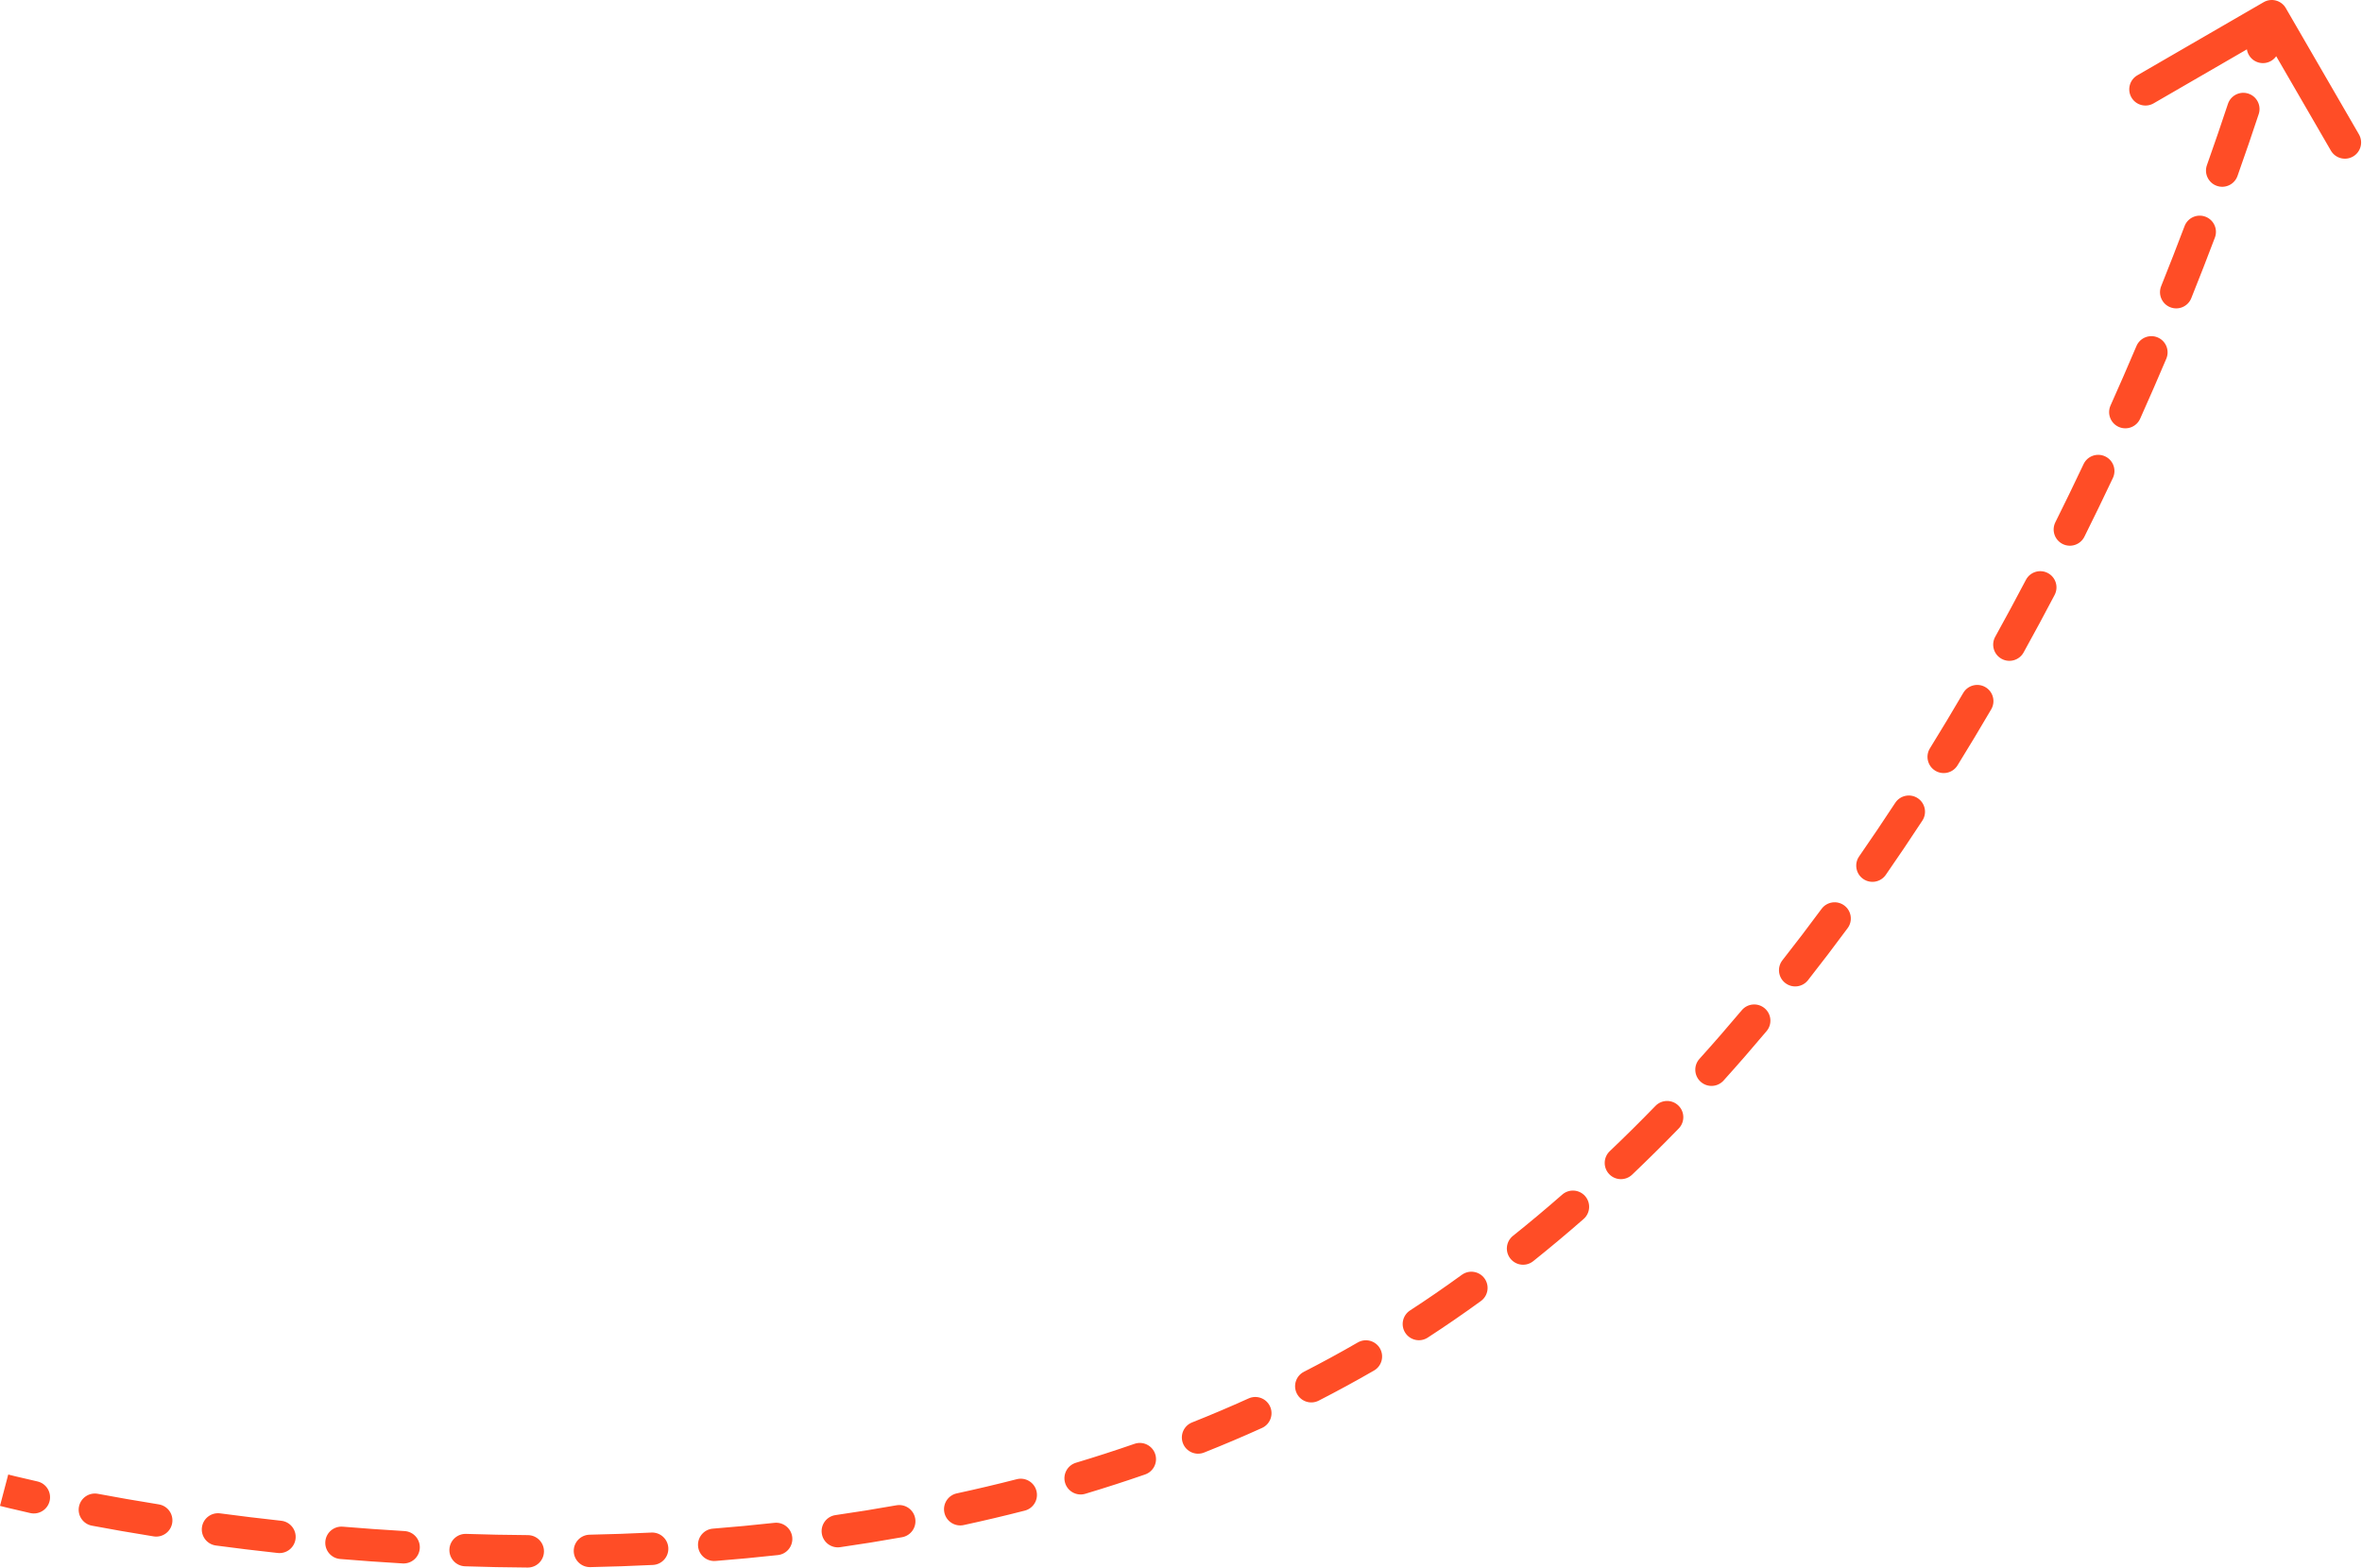 <?xml version="1.0" encoding="UTF-8"?> <svg xmlns="http://www.w3.org/2000/svg" width="583" height="387" viewBox="0 0 583 387" fill="none"> <path d="M356.617 322.599L355.482 320.95L356.617 322.599ZM562.461 3C561.907 2.044 560.682 1.718 559.726 2.271L544.14 11.297C543.183 11.851 542.857 13.075 543.411 14.032C543.965 14.988 545.189 15.315 546.145 14.761L560 6.738L568.023 20.593C568.577 21.549 569.801 21.875 570.757 21.321C571.714 20.768 572.04 19.543 571.486 18.587L562.461 3ZM7.916 371.597C8.995 371.838 10.065 371.159 10.306 370.081C10.547 369.002 9.868 367.932 8.789 367.691L7.916 371.597ZM23.79 370.762C22.704 370.558 21.658 371.273 21.454 372.359C21.249 373.445 21.964 374.491 23.051 374.696L23.79 370.762ZM38.239 377.332C39.33 377.506 40.356 376.763 40.531 375.672C40.705 374.58 39.962 373.554 38.87 373.38L38.239 377.332ZM54.076 375.608C52.98 375.461 51.974 376.231 51.827 377.326C51.681 378.422 52.45 379.429 53.546 379.575L54.076 375.608ZM68.762 381.417C69.86 381.536 70.848 380.742 70.967 379.644C71.087 378.545 70.293 377.557 69.194 377.438L68.762 381.417ZM84.454 378.905C83.353 378.813 82.385 379.631 82.293 380.732C82.201 381.834 83.019 382.801 84.121 382.893L84.454 378.905ZM99.502 383.988C100.605 384.052 101.552 383.21 101.617 382.107C101.681 381.004 100.839 380.057 99.736 379.992L99.502 383.988ZM114.988 380.691C113.884 380.655 112.959 381.521 112.922 382.625C112.886 383.73 113.752 384.655 114.856 384.692L114.988 380.691ZM130.249 384.999C131.354 385.006 132.256 384.116 132.264 383.011C132.271 381.906 131.381 381.004 130.276 380.996L130.249 384.999ZM145.574 380.892C144.469 380.915 143.592 381.829 143.614 382.934C143.637 384.039 144.551 384.916 145.656 384.893L145.574 380.892ZM161.059 384.359C162.163 384.305 163.014 383.367 162.96 382.263C162.906 381.159 161.967 380.308 160.863 380.362L161.059 384.359ZM176.127 379.388C175.025 379.475 174.202 380.439 174.289 381.54C174.376 382.642 175.34 383.465 176.441 383.378L176.127 379.388ZM191.788 381.93C192.887 381.809 193.679 380.82 193.558 379.721C193.437 378.623 192.448 377.83 191.349 377.951L191.788 381.93ZM206.513 376.03C205.419 376.187 204.66 377.201 204.817 378.296C204.974 379.39 205.988 380.149 207.082 379.992L206.513 376.03ZM222.304 377.542C223.392 377.348 224.116 376.308 223.922 375.22C223.727 374.132 222.687 373.408 221.599 373.603L222.304 377.542ZM236.586 370.644C235.505 370.878 234.819 371.943 235.053 373.024C235.287 374.104 236.352 374.79 237.432 374.556L236.586 370.644ZM252.442 371.008C253.513 370.733 254.158 369.643 253.883 368.572C253.608 367.502 252.517 366.857 251.447 367.132L252.442 371.008ZM266.154 363.041C265.096 363.358 264.495 364.474 264.813 365.533C265.131 366.591 266.246 367.192 267.305 366.874L266.154 363.041ZM281.988 362.129C283.032 361.767 283.585 360.626 283.223 359.582C282.86 358.538 281.72 357.985 280.676 358.347L281.988 362.129ZM294.976 353.031C293.949 353.439 293.447 354.602 293.856 355.629C294.264 356.657 295.427 357.158 296.455 356.75L294.976 353.031ZM310.665 350.717C311.672 350.261 312.119 349.076 311.663 348.069C311.207 347.062 310.022 346.615 309.015 347.07L310.665 350.717ZM322.75 340.452C321.766 340.956 321.377 342.162 321.881 343.145C322.385 344.129 323.591 344.518 324.575 344.014L322.75 340.452ZM338.139 336.629C339.096 336.076 339.423 334.852 338.87 333.895C338.317 332.938 337.093 332.61 336.136 333.163L338.139 336.629ZM349.128 325.2C348.201 325.802 347.938 327.041 348.54 327.968C349.142 328.895 350.381 329.158 351.308 328.556L349.128 325.2ZM364.348 319.586C365.242 318.937 365.442 317.686 364.793 316.791C364.144 315.896 362.893 315.697 361.998 316.346L364.348 319.586ZM374.684 306.676C373.821 307.366 373.681 308.625 374.371 309.489C375.062 310.352 376.321 310.492 377.184 309.801L374.684 306.676ZM389.555 299.441C390.387 298.713 390.47 297.448 389.742 296.617C389.014 295.785 387.75 295.702 386.918 296.43L389.555 299.441ZM398.704 285.661C397.903 286.423 397.872 287.69 398.635 288.491C399.397 289.291 400.664 289.322 401.464 288.559L398.704 285.661ZM412.919 277.207C413.688 276.414 413.669 275.147 412.876 274.377C412.083 273.608 410.816 273.627 410.046 274.42L412.919 277.207ZM420.957 262.751C420.217 263.572 420.282 264.837 421.103 265.577C421.924 266.317 423.19 266.251 423.93 265.43L420.957 262.751ZM434.51 253.271C435.221 252.425 435.112 251.162 434.266 250.451C433.42 249.74 432.157 249.849 431.446 250.696L434.51 253.271ZM441.528 238.292C440.845 239.16 440.995 240.419 441.864 241.102C442.733 241.785 443.991 241.635 444.674 240.766L441.528 238.292ZM454.436 227.949C455.093 227.06 454.904 225.807 454.014 225.151C453.125 224.494 451.872 224.683 451.216 225.572L454.436 227.949ZM460.524 212.568C459.893 213.476 460.118 214.723 461.026 215.353C461.934 215.983 463.181 215.758 463.811 214.85L460.524 212.568ZM472.814 201.496C473.419 200.571 473.16 199.331 472.235 198.725C471.311 198.12 470.07 198.379 469.465 199.304L472.814 201.496ZM478.053 185.804C477.472 186.744 477.763 187.977 478.703 188.558C479.643 189.139 480.876 188.849 481.457 187.909L478.053 185.804ZM489.756 174.109C490.314 173.155 489.993 171.929 489.039 171.371C488.085 170.813 486.859 171.134 486.301 172.088L489.756 174.109ZM494.219 158.177C493.684 159.143 494.033 160.361 495 160.897C495.967 161.432 497.185 161.083 497.721 160.116L494.219 158.177ZM505.362 145.946C505.876 144.967 505.499 143.758 504.52 143.244C503.542 142.73 502.332 143.107 501.818 144.085L505.362 145.946ZM509.105 129.832C508.613 130.822 509.016 132.023 510.005 132.516C510.994 133.008 512.196 132.606 512.688 131.616L509.105 129.832ZM519.705 117.146C520.177 116.146 519.749 114.953 518.75 114.482C517.751 114.01 516.558 114.437 516.086 115.437L519.705 117.146ZM522.76 100.924C522.308 101.932 522.76 103.116 523.769 103.568C524.777 104.02 525.961 103.568 526.413 102.559L522.76 100.924ZM532.857 87.775C533.288 86.758 532.813 85.583 531.796 85.151C530.778 84.72 529.603 85.195 529.172 86.212L532.857 87.775ZM535.288 71.387C534.876 72.413 535.374 73.578 536.4 73.99C537.426 74.401 538.591 73.903 539.002 72.877L535.288 71.387ZM544.819 57.951C545.21 56.917 544.689 55.762 543.655 55.371C542.621 54.98 541.466 55.501 541.075 56.535L544.819 57.951ZM546.611 41.441C546.241 42.482 546.786 43.626 547.827 43.996C548.869 44.366 550.013 43.821 550.382 42.78L546.611 41.441ZM555.605 27.543C555.952 26.493 555.382 25.362 554.332 25.015C553.283 24.669 552.151 25.239 551.805 26.288L555.605 27.543ZM556.63 11.005C556.313 12.064 556.914 13.18 557.973 13.497C559.031 13.814 560.147 13.213 560.464 12.154L556.63 11.005ZM1.016 367.902C0.507 369.838 0.507 369.838 0.507 369.838C0.507 369.838 0.507 369.838 0.507 369.838C0.508 369.838 0.508 369.838 0.508 369.838C0.509 369.838 0.509 369.838 0.51 369.838C0.512 369.839 0.514 369.839 0.517 369.84C0.522 369.842 0.531 369.844 0.541 369.847C0.563 369.852 0.594 369.86 0.635 369.871C0.718 369.892 0.839 369.924 1 369.964C1.321 370.046 1.797 370.165 2.422 370.318C3.672 370.623 5.519 371.061 7.916 371.597L8.789 367.691C6.419 367.161 4.597 366.729 3.371 366.429C2.758 366.28 2.294 366.163 1.984 366.085C1.83 366.046 1.713 366.016 1.637 365.996C1.598 365.986 1.57 365.979 1.551 365.974C1.542 365.971 1.535 365.97 1.531 365.968C1.529 365.968 1.527 365.967 1.526 365.967C1.526 365.967 1.526 365.967 1.525 365.967C1.525 365.967 1.525 365.967 1.525 365.967C1.525 365.967 1.525 365.967 1.525 365.967C1.525 365.967 1.525 365.967 1.016 367.902ZM23.051 374.696C27.536 375.539 32.621 376.435 38.239 377.332L38.87 373.38C33.29 372.488 28.242 371.599 23.79 370.762L23.051 374.696ZM53.546 379.575C58.361 380.218 63.442 380.839 68.762 381.417L69.194 377.438C63.908 376.864 58.86 376.247 54.076 375.608L53.546 379.575ZM84.121 382.893C89.093 383.31 94.226 383.679 99.502 383.988L99.736 379.992C94.494 379.685 89.395 379.318 84.454 378.905L84.121 382.893ZM114.856 384.692C119.887 384.858 125.022 384.963 130.249 384.999L130.276 380.996C125.085 380.961 119.985 380.856 114.988 380.691L114.856 384.692ZM145.656 384.893C150.724 384.789 155.862 384.614 161.059 384.359L160.863 380.362C155.705 380.615 150.605 380.788 145.574 380.892L145.656 384.893ZM176.441 383.378C181.516 382.978 186.634 382.498 191.788 381.93L191.349 377.951C186.238 378.515 181.161 378.991 176.127 379.388L176.441 383.378ZM207.082 379.992C212.135 379.267 217.212 378.453 222.304 377.542L221.599 373.603C216.554 374.505 211.522 375.312 206.513 376.03L207.082 379.992ZM237.432 374.556C242.432 373.474 247.438 372.293 252.442 371.008L251.447 367.132C246.493 368.404 241.537 369.573 236.586 370.644L237.432 374.556ZM267.305 366.874C272.211 365.401 277.108 363.822 281.988 362.129L280.676 358.347C275.851 360.021 271.008 361.584 266.154 363.041L267.305 366.874ZM296.455 356.75C301.218 354.856 305.957 352.847 310.665 350.717L309.015 347.07C304.365 349.174 299.683 351.159 294.976 353.031L296.455 356.75ZM324.575 344.014C329.136 341.677 333.66 339.217 338.139 336.629L336.136 333.163C331.717 335.717 327.252 338.145 322.75 340.452L324.575 344.014ZM351.308 328.556C353.469 327.152 355.617 325.716 357.752 324.247L355.482 320.95C353.377 322.399 351.259 323.815 349.128 325.2L351.308 328.556ZM357.752 324.247C359.971 322.72 362.169 321.166 364.348 319.586L361.998 316.346C359.846 317.907 357.674 319.442 355.482 320.95L357.752 324.247ZM377.184 309.801C381.388 306.438 385.511 302.982 389.555 299.441L386.918 296.43C382.918 299.933 378.84 303.351 374.684 306.676L377.184 309.801ZM401.464 288.559C405.361 284.848 409.179 281.06 412.919 277.207L410.046 274.42C406.342 278.237 402.561 281.987 398.704 285.661L401.464 288.559ZM423.93 265.43C427.534 261.431 431.061 257.375 434.51 253.271L431.446 250.696C428.026 254.765 424.529 258.787 420.957 262.751L423.93 265.43ZM444.674 240.766C448.006 236.529 451.26 232.254 454.436 227.949L451.216 225.572C448.063 229.845 444.834 234.088 441.528 238.292L444.674 240.766ZM463.811 214.85C466.891 210.415 469.891 205.96 472.814 201.496L469.465 199.304C466.562 203.738 463.582 208.163 460.524 212.568L463.811 214.85ZM481.457 187.909C484.305 183.304 487.071 178.7 489.756 174.109L486.301 172.088C483.632 176.652 480.883 181.227 478.053 185.804L481.457 187.909ZM497.721 160.116C500.354 155.362 502.901 150.634 505.362 145.946L501.818 144.085C499.37 148.748 496.838 153.449 494.219 158.177L497.721 160.116ZM512.688 131.616C515.122 126.727 517.461 121.899 519.705 117.146L516.086 115.437C513.853 120.165 511.527 124.969 509.105 129.832L512.688 131.616ZM526.413 102.559C528.673 97.512 530.82 92.577 532.857 87.775L529.172 86.212C527.145 90.991 525.008 95.902 522.76 100.924L526.413 102.559ZM539.002 72.877C541.085 67.684 543.023 62.698 544.819 57.951L541.075 56.535C539.288 61.258 537.36 66.219 535.288 71.387L539.002 72.877ZM550.382 42.78C552.373 37.173 554.111 32.068 555.605 27.543L551.805 26.288C550.319 30.787 548.59 35.864 546.611 41.441L550.382 42.78ZM560.464 12.154C561.201 9.694 561.75 7.79 562.114 6.498C562.297 5.853 562.433 5.36 562.524 5.028C562.57 4.861 562.604 4.735 562.627 4.65C562.639 4.608 562.647 4.575 562.653 4.553C562.656 4.542 562.658 4.534 562.66 4.528C562.661 4.525 562.661 4.523 562.662 4.522C562.662 4.521 562.662 4.52 562.662 4.52C562.662 4.519 562.662 4.519 562.662 4.519C562.662 4.519 562.663 4.519 562.662 4.519C562.663 4.519 562.663 4.519 560.729 4.003C558.795 3.488 558.795 3.488 558.795 3.488C558.795 3.488 558.795 3.488 558.795 3.488C558.795 3.488 558.795 3.488 558.795 3.488C558.795 3.488 558.795 3.488 558.795 3.489C558.795 3.49 558.794 3.492 558.793 3.494C558.792 3.499 558.79 3.506 558.788 3.516C558.782 3.535 558.774 3.565 558.763 3.606C558.742 3.686 558.709 3.807 558.664 3.969C558.576 4.292 558.442 4.775 558.263 5.411C557.903 6.683 557.361 8.567 556.63 11.005L560.464 12.154ZM356.617 322.599L354.348 319.302L356.617 322.599ZM564.192 1.998C563.085 0.085 560.636 -0.568 558.723 0.54L527.55 18.591C525.638 19.699 524.985 22.148 526.093 24.061C527.2 25.974 529.649 26.626 531.562 25.518L559.271 9.473L575.317 37.182C576.424 39.094 578.873 39.747 580.786 38.64C582.699 37.532 583.352 35.083 582.244 33.17L564.192 1.998ZM7.479 373.55C9.637 374.033 11.776 372.675 12.259 370.518C12.741 368.36 11.383 366.22 9.226 365.738L7.479 373.55ZM24.16 368.795C21.988 368.387 19.895 369.817 19.487 371.989C19.078 374.161 20.508 376.254 22.681 376.662L24.16 368.795ZM37.923 379.308C40.106 379.657 42.158 378.17 42.507 375.987C42.855 373.804 41.368 371.752 39.186 371.404L37.923 379.308ZM54.341 373.624C52.15 373.332 50.136 374.87 49.844 377.061C49.551 379.252 51.09 381.266 53.281 381.559L54.341 373.624ZM68.546 383.406C70.743 383.645 72.718 382.057 72.957 379.86C73.195 377.662 71.607 375.687 69.41 375.448L68.546 383.406ZM84.621 376.911C82.418 376.726 80.483 378.363 80.299 380.566C80.115 382.768 81.751 384.703 83.954 384.888L84.621 376.911ZM99.385 385.985C101.592 386.115 103.485 384.431 103.615 382.224C103.744 380.017 102.06 378.123 99.853 377.994L99.385 385.985ZM115.055 378.691C112.845 378.618 110.995 380.35 110.922 382.559C110.849 384.769 112.581 386.619 114.79 386.692L115.055 378.691ZM130.236 387C132.446 387.015 134.25 385.235 134.265 383.024C134.28 380.814 132.5 379.01 130.29 378.995L130.236 387ZM145.533 378.891C143.323 378.936 141.568 380.765 141.613 382.975C141.659 385.185 143.487 386.94 145.697 386.894L145.533 378.891ZM161.157 386.358C163.365 386.25 165.067 384.373 164.959 382.165C164.85 379.957 162.973 378.255 160.765 378.363L161.157 386.358ZM175.97 377.393C173.766 377.567 172.12 379.494 172.294 381.698C172.468 383.901 174.395 385.547 176.599 385.373L175.97 377.393ZM192.007 383.919C194.204 383.677 195.789 381.699 195.547 379.502C195.305 377.305 193.327 375.72 191.13 375.962L192.007 383.919ZM206.229 374.049C204.041 374.363 202.522 376.392 202.836 378.58C203.15 380.768 205.178 382.287 207.366 381.973L206.229 374.049ZM222.656 379.512C224.832 379.123 226.281 377.044 225.892 374.868C225.503 372.692 223.423 371.243 221.247 371.633L222.656 379.512ZM236.162 368.688C234.002 369.156 232.63 371.287 233.097 373.447C233.565 375.607 235.695 376.98 237.856 376.512L236.162 368.688ZM252.94 372.947C255.081 372.397 256.371 370.216 255.821 368.075C255.271 365.934 253.09 364.644 250.949 365.193L252.94 372.947ZM265.579 361.124C263.462 361.759 262.261 363.991 262.896 366.108C263.532 368.225 265.763 369.426 267.88 368.791L265.579 361.124ZM282.644 364.019C284.732 363.295 285.838 361.015 285.113 358.926C284.389 356.838 282.109 355.732 280.02 356.457L282.644 364.019ZM294.237 351.171C292.183 351.987 291.179 354.315 291.996 356.369C292.812 358.423 295.14 359.426 297.194 358.61L294.237 351.171ZM311.49 352.54C313.504 351.629 314.397 349.258 313.486 347.244C312.575 345.23 310.204 344.336 308.19 345.247L311.49 352.54ZM321.837 338.671C319.87 339.679 319.092 342.091 320.1 344.058C321.108 346.025 323.52 346.803 325.487 345.795L321.837 338.671ZM339.14 338.361C341.054 337.255 341.709 334.807 340.603 332.893C339.497 330.979 337.049 330.324 335.135 331.43L339.14 338.361ZM348.038 323.521C346.184 324.726 345.657 327.204 346.861 329.058C348.066 330.912 350.545 331.438 352.398 330.234L348.038 323.521ZM365.523 321.206C367.312 319.908 367.711 317.406 366.413 315.616C365.115 313.827 362.612 313.428 360.823 314.726L365.523 321.206ZM373.434 305.113C371.708 306.494 371.428 309.012 372.809 310.739C374.19 312.465 376.708 312.745 378.434 311.364L373.434 305.113ZM390.874 300.946C392.537 299.49 392.704 296.962 391.248 295.299C389.792 293.636 387.263 293.468 385.6 294.924L390.874 300.946ZM397.323 284.212C395.723 285.737 395.661 288.27 397.186 289.871C398.71 291.471 401.244 291.533 402.844 290.009L397.323 284.212ZM414.355 278.601C415.894 277.015 415.856 274.481 414.27 272.941C412.684 271.402 410.15 271.44 408.61 273.026L414.355 278.601ZM419.47 261.411C417.99 263.053 418.122 265.584 419.763 267.064C421.405 268.544 423.936 268.412 425.416 266.77L419.47 261.411ZM436.042 254.558C437.465 252.866 437.246 250.341 435.553 248.919C433.861 247.497 431.337 247.716 429.914 249.408L436.042 254.558ZM439.955 237.055C438.589 238.792 438.889 241.308 440.627 242.675C442.365 244.041 444.881 243.74 446.247 242.003L439.955 237.055ZM456.047 229.137C457.359 227.359 456.981 224.853 455.203 223.54C453.424 222.228 450.918 222.606 449.606 224.384L456.047 229.137ZM458.88 211.426C457.619 213.242 458.069 215.736 459.885 216.997C461.7 218.257 464.194 217.807 465.455 215.992L458.88 211.426ZM474.488 202.592C475.699 200.742 475.181 198.262 473.332 197.051C471.482 195.84 469.001 196.358 467.791 198.208L474.488 202.592ZM476.351 184.751C475.189 186.631 475.77 189.098 477.65 190.26C479.531 191.423 481.997 190.841 483.16 188.961L476.351 184.751ZM491.483 175.119C492.599 173.211 491.957 170.76 490.049 169.644C488.141 168.528 485.689 169.17 484.573 171.078L491.483 175.119ZM492.469 157.207C491.398 159.14 492.097 161.576 494.031 162.647C495.964 163.718 498.4 163.019 499.471 161.086L492.469 157.207ZM507.134 146.876C508.161 144.919 507.408 142.499 505.451 141.472C503.493 140.444 501.074 141.198 500.046 143.155L507.134 146.876ZM507.314 128.94C506.329 130.919 507.134 133.322 509.113 134.307C511.092 135.292 513.495 134.487 514.48 132.508L507.314 128.94ZM521.515 118C522.459 116.001 521.603 113.616 519.605 112.672C517.606 111.728 515.22 112.583 514.276 114.582L521.515 118ZM520.933 100.106C520.03 102.123 520.933 104.491 522.951 105.394C524.968 106.298 527.336 105.395 528.239 103.377L520.933 100.106ZM534.699 88.556C535.562 86.522 534.612 84.172 532.577 83.309C530.542 82.446 528.192 83.396 527.329 85.431L534.699 88.556ZM533.43 70.642C532.607 72.694 533.604 75.024 535.655 75.847C537.707 76.67 540.037 75.674 540.86 73.622L533.43 70.642ZM546.691 58.659C547.473 56.592 546.431 54.282 544.363 53.499C542.296 52.717 539.986 53.759 539.204 55.827L546.691 58.659ZM544.725 40.771C543.985 42.854 545.074 45.142 547.158 45.882C549.241 46.621 551.529 45.532 552.268 43.449L544.725 40.771ZM557.506 28.17C558.199 26.071 557.059 23.808 554.96 23.115C552.861 22.422 550.597 23.562 549.904 25.661L557.506 28.17ZM554.713 10.431C554.079 12.548 555.281 14.779 557.398 15.414C559.516 16.048 561.747 14.846 562.381 12.729L554.713 10.431ZM1.016 367.902C-0.002 371.773 -0.002 371.773 -0.002 371.773C-0.002 371.773 -0.002 371.773 -0.002 371.773C-0.001 371.773 -0.001 371.773 -0.001 371.773C2.03242e-05 371.774 0.001 371.774 0.002 371.774C0.004 371.775 0.006 371.775 0.01 371.776C0.016 371.778 0.025 371.78 0.036 371.783C0.059 371.789 0.092 371.798 0.134 371.809C0.22 371.831 0.344 371.863 0.508 371.904C0.835 371.987 1.316 372.108 1.948 372.262C3.21 372.57 5.069 373.011 7.479 373.55L9.226 365.738C6.869 365.211 5.06 364.782 3.846 364.485C3.239 364.337 2.78 364.222 2.477 364.145C2.325 364.107 2.211 364.077 2.138 364.058C2.101 364.049 2.074 364.042 2.056 364.037C2.048 364.035 2.042 364.033 2.038 364.033C2.036 364.032 2.035 364.032 2.034 364.032C2.034 364.032 2.034 364.031 2.034 364.031C2.034 364.031 2.034 364.031 2.034 364.032C2.034 364.032 2.034 364.032 2.034 364.032C2.035 364.032 2.035 364.032 1.016 367.902ZM22.681 376.662C27.183 377.509 32.286 378.408 37.923 379.308L39.186 371.404C33.625 370.515 28.595 369.629 24.16 368.795L22.681 376.662ZM53.281 381.559C58.112 382.204 63.209 382.827 68.546 383.406L69.41 375.448C64.141 374.876 59.11 374.261 54.341 373.624L53.281 381.559ZM83.954 384.888C88.942 385.305 94.092 385.676 99.385 385.985L99.853 377.994C94.629 377.688 89.546 377.323 84.621 376.911L83.954 384.888ZM114.79 386.692C119.838 386.858 124.991 386.965 130.236 387L130.29 378.995C125.117 378.96 120.034 378.856 115.055 378.691L114.79 386.692ZM145.697 386.894C150.783 386.79 155.94 386.614 161.157 386.358L160.765 378.363C155.627 378.615 150.546 378.788 145.533 378.891L145.697 386.894ZM176.599 385.373C181.693 384.972 186.832 384.489 192.007 383.919L191.13 375.962C186.04 376.523 180.984 376.998 175.97 377.393L176.599 385.373ZM207.366 381.973C212.441 381.245 217.541 380.427 222.656 379.512L221.247 371.633C216.225 372.53 211.216 373.334 206.229 374.049L207.366 381.973ZM237.856 376.512C242.879 375.425 247.91 374.238 252.94 372.947L250.949 365.193C246.021 366.459 241.089 367.622 236.162 368.688L237.856 376.512ZM267.88 368.791C272.813 367.31 277.737 365.722 282.644 364.019L280.02 356.457C275.223 358.121 270.407 359.675 265.579 361.124L267.88 368.791ZM297.194 358.61C301.985 356.705 306.753 354.684 311.49 352.54L308.19 345.247C303.569 347.338 298.916 349.311 294.237 351.171L297.194 358.61ZM325.487 345.795C330.078 343.443 334.631 340.967 339.14 338.361L335.135 331.43C330.745 333.967 326.31 336.379 321.837 338.671L325.487 345.795ZM352.398 330.234C354.574 328.821 356.737 327.375 358.886 325.896L354.348 319.302C352.258 320.74 350.154 322.147 348.038 323.521L352.398 330.234ZM358.886 325.896C361.119 324.359 363.331 322.796 365.523 321.206L360.823 314.726C358.684 316.277 356.526 317.803 354.348 319.302L358.886 325.896ZM378.434 311.364C382.662 307.982 386.808 304.506 390.874 300.946L385.6 294.924C381.621 298.408 377.566 301.808 373.434 305.113L378.434 311.364ZM402.844 290.009C406.761 286.278 410.597 282.472 414.355 278.601L408.61 273.026C404.924 276.825 401.162 280.556 397.323 284.212L402.844 290.009ZM425.416 266.77C429.037 262.753 432.579 258.679 436.042 254.558L429.914 249.408C426.508 253.461 423.027 257.465 419.47 261.411L425.416 266.77ZM446.247 242.003C449.592 237.75 452.858 233.458 456.047 229.137L449.606 224.384C446.464 228.641 443.248 232.868 439.955 237.055L446.247 242.003ZM465.455 215.992C468.545 211.541 471.556 207.071 474.488 202.592L467.791 198.208C464.897 202.628 461.927 207.037 458.88 211.426L465.455 215.992ZM483.16 188.961C486.016 184.342 488.79 179.724 491.483 175.119L484.573 171.078C481.912 175.628 479.172 180.189 476.351 184.751L483.16 188.961ZM499.471 161.086C502.112 156.318 504.666 151.577 507.134 146.876L500.046 143.155C497.605 147.805 495.08 152.493 492.469 157.207L499.471 161.086ZM514.48 132.508C516.92 127.606 519.265 122.765 521.515 118L514.276 114.582C512.049 119.299 509.729 124.09 507.314 128.94L514.48 132.508ZM528.239 103.377C530.505 98.318 532.657 93.371 534.699 88.556L527.329 85.431C525.308 90.198 523.176 95.097 520.933 100.106L528.239 103.377ZM540.86 73.622C542.948 68.416 544.89 63.418 546.691 58.659L539.204 55.827C537.421 60.538 535.498 65.487 533.43 70.642L540.86 73.622ZM552.268 43.449C554.264 37.828 556.007 32.709 557.506 28.17L549.904 25.661C548.424 30.146 546.699 35.209 544.725 40.771L552.268 43.449ZM562.381 12.729C563.121 10.258 563.673 8.344 564.04 7.042C564.224 6.391 564.362 5.894 564.454 5.557C564.5 5.388 564.535 5.26 564.559 5.173C564.571 5.129 564.58 5.095 564.586 5.072C564.589 5.061 564.592 5.052 564.593 5.045C564.594 5.042 564.595 5.04 564.595 5.038C564.595 5.037 564.596 5.036 564.596 5.036C564.596 5.035 564.596 5.035 564.596 5.035C564.596 5.035 564.596 5.034 564.596 5.034C564.596 5.034 564.596 5.034 560.729 4.003C556.861 2.972 556.861 2.972 556.861 2.972C556.861 2.972 556.862 2.972 556.861 2.972C556.862 2.972 556.862 2.972 556.862 2.972C556.861 2.972 556.861 2.972 556.861 2.973C556.861 2.973 556.861 2.975 556.86 2.977C556.859 2.981 556.857 2.988 556.855 2.997C556.85 3.015 556.842 3.044 556.832 3.083C556.81 3.161 556.778 3.28 556.734 3.439C556.647 3.758 556.515 4.236 556.337 4.867C555.98 6.129 555.441 8.003 554.713 10.431L562.381 12.729Z" fill="#FF4D26"></path> </svg> 